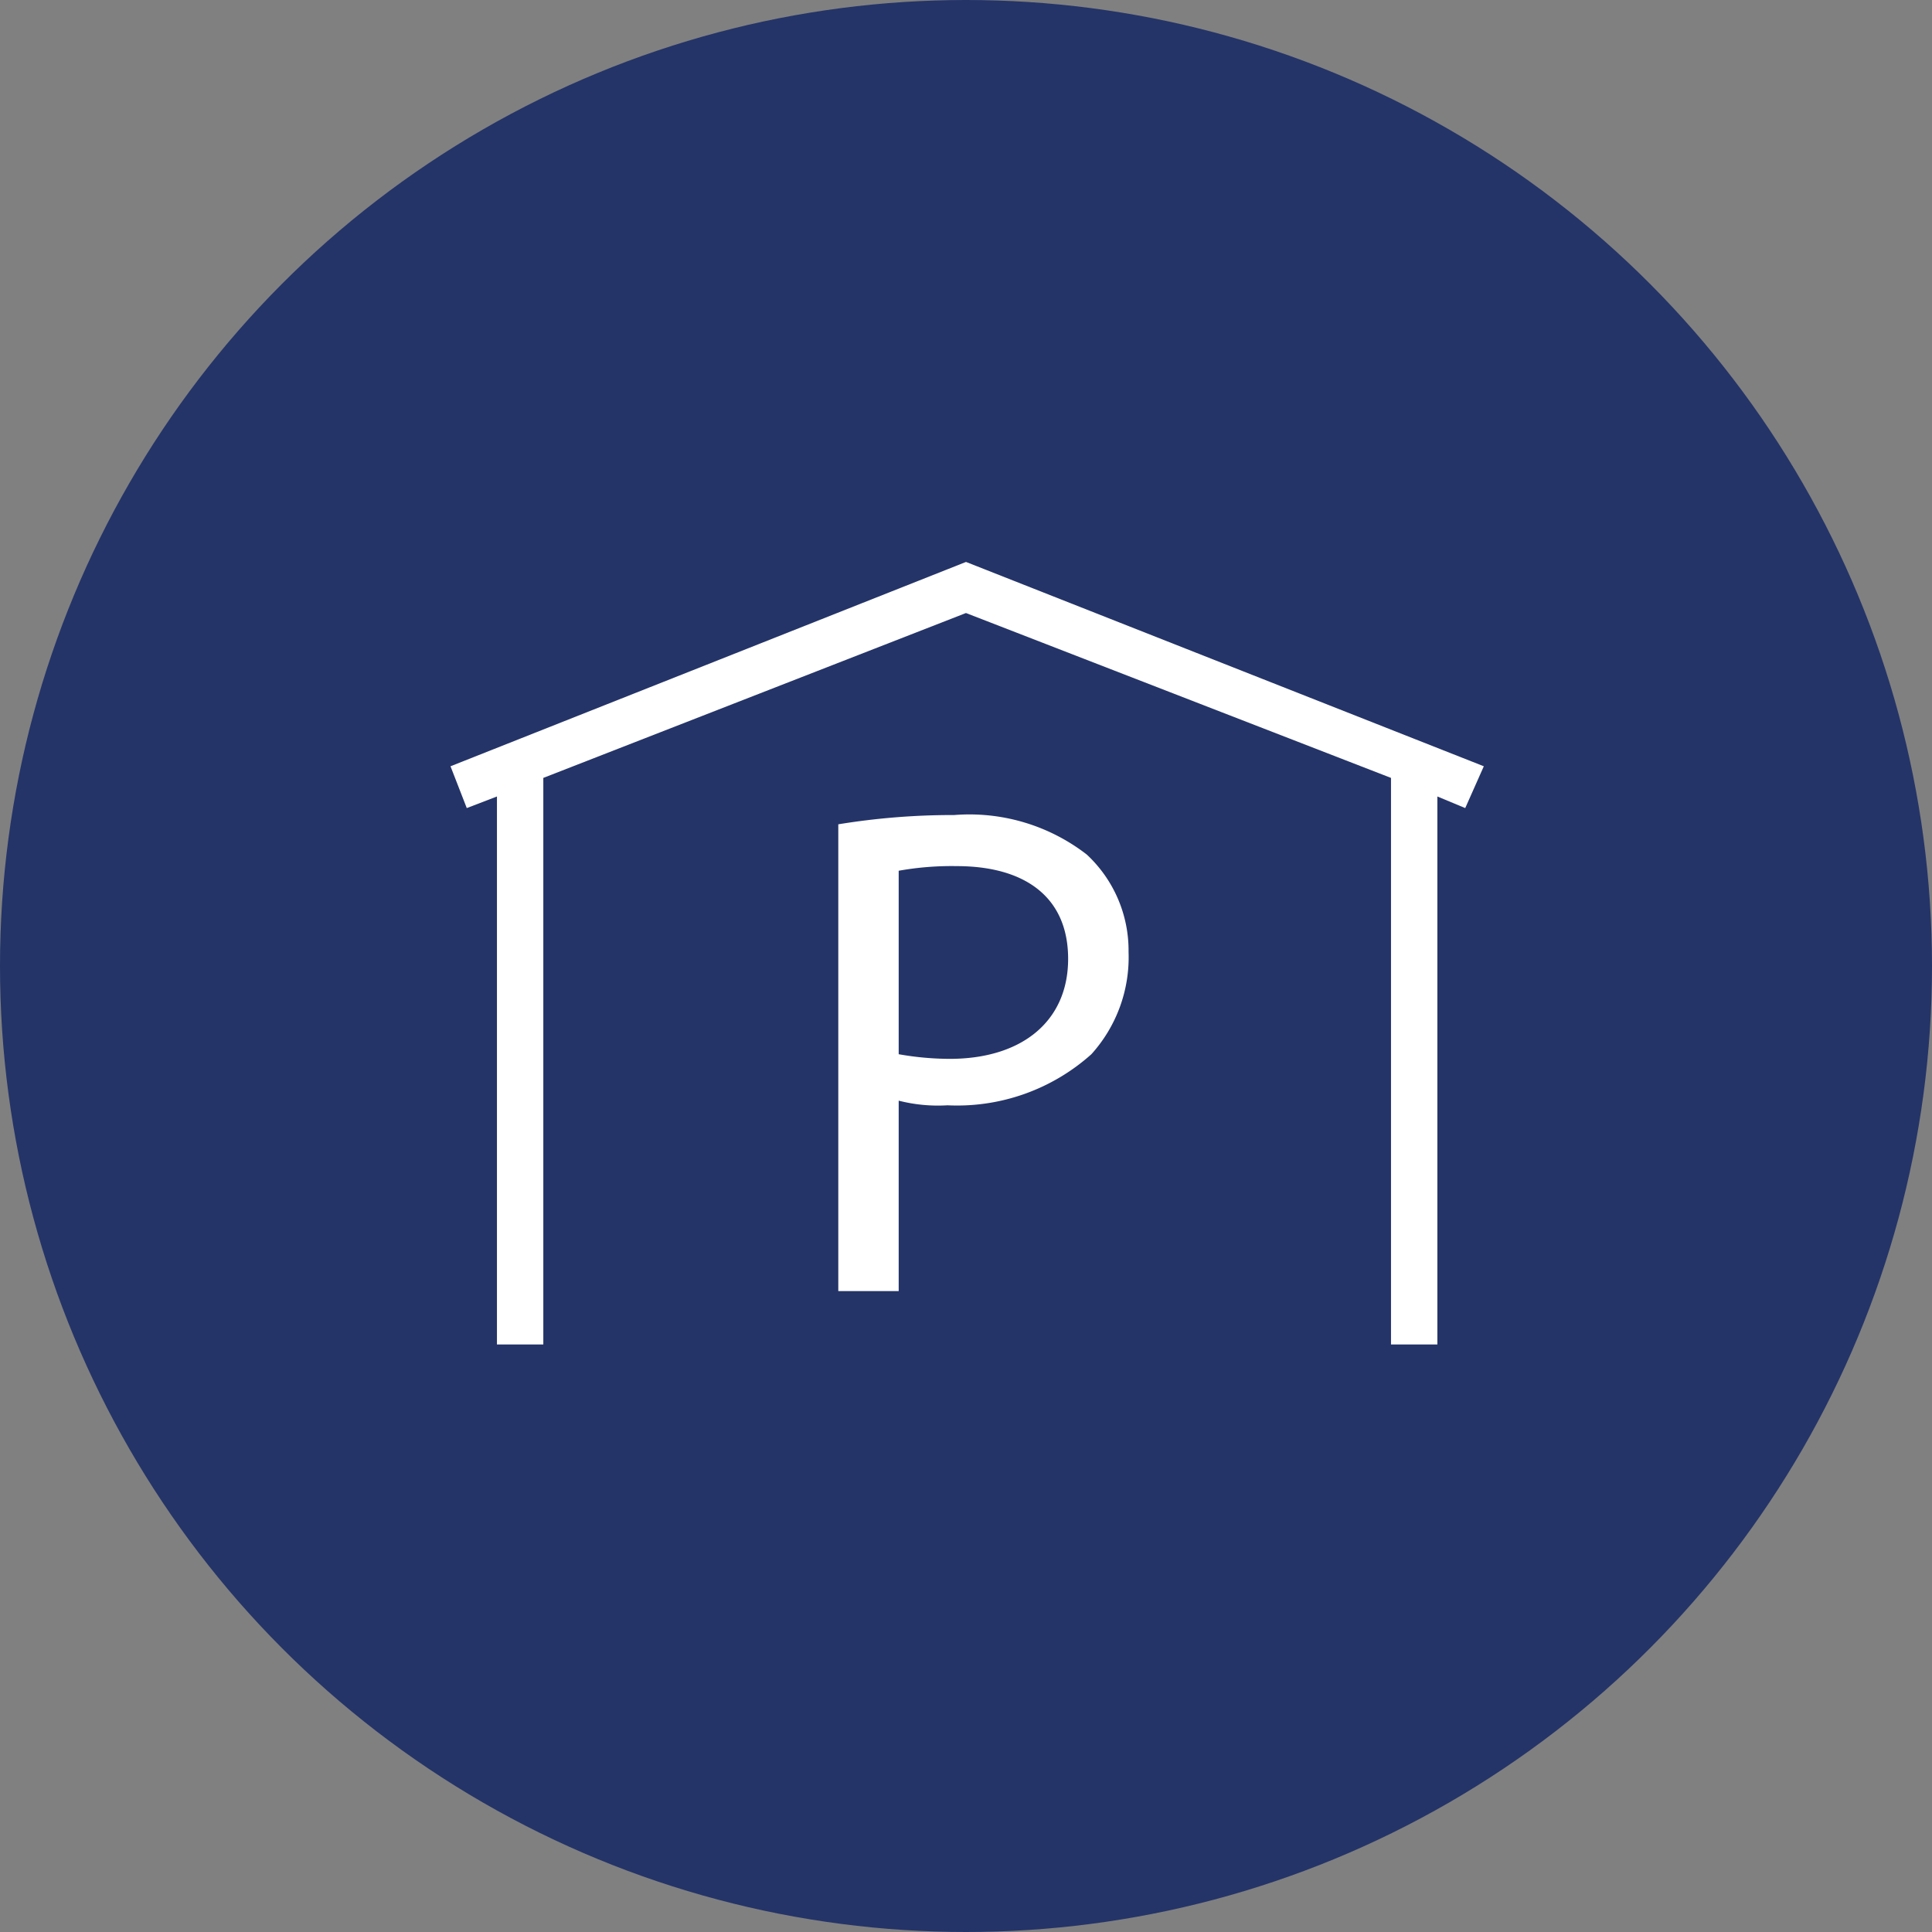 <svg xmlns="http://www.w3.org/2000/svg" width="50" height="50" viewBox="0 0 50 50"><rect x="0" y="0" width="50" height="50" fill="#808080" stroke="none"/><g transform="translate(-0.9 -0.9)"><circle cx="25" cy="25" r="25" transform="translate(0.9 0.9)" fill="#243468"/><g transform="translate(12.559 15.443)"><path d="M43.43,37.022A4.961,4.961,0,0,0,40,36a18.3,18.3,0,0,0-3,.24V48.32h1.563V43.392a4.1,4.1,0,0,0,1.262.12A5.206,5.206,0,0,0,43.55,42.19a3.742,3.742,0,0,0,.962-2.644A3.392,3.392,0,0,0,43.43,37.022ZM39.885,42.31a7.652,7.652,0,0,1-1.322-.12V37.442a7.777,7.777,0,0,1,1.5-.12c1.743,0,2.885.781,2.885,2.4S41.748,42.31,39.885,42.31Z" transform="translate(-26.964 -29.45)" fill="#fff"/><path d="M33.641,25.1,20.3,30.388l.421,1.082.781-.3V45.352h1.2V30.689l10.938-4.267,11,4.267V45.352h1.2V31.17l.721.3.481-1.082Z" transform="translate(-20.3 -25.1)" fill="#fff"/></g></g></svg>